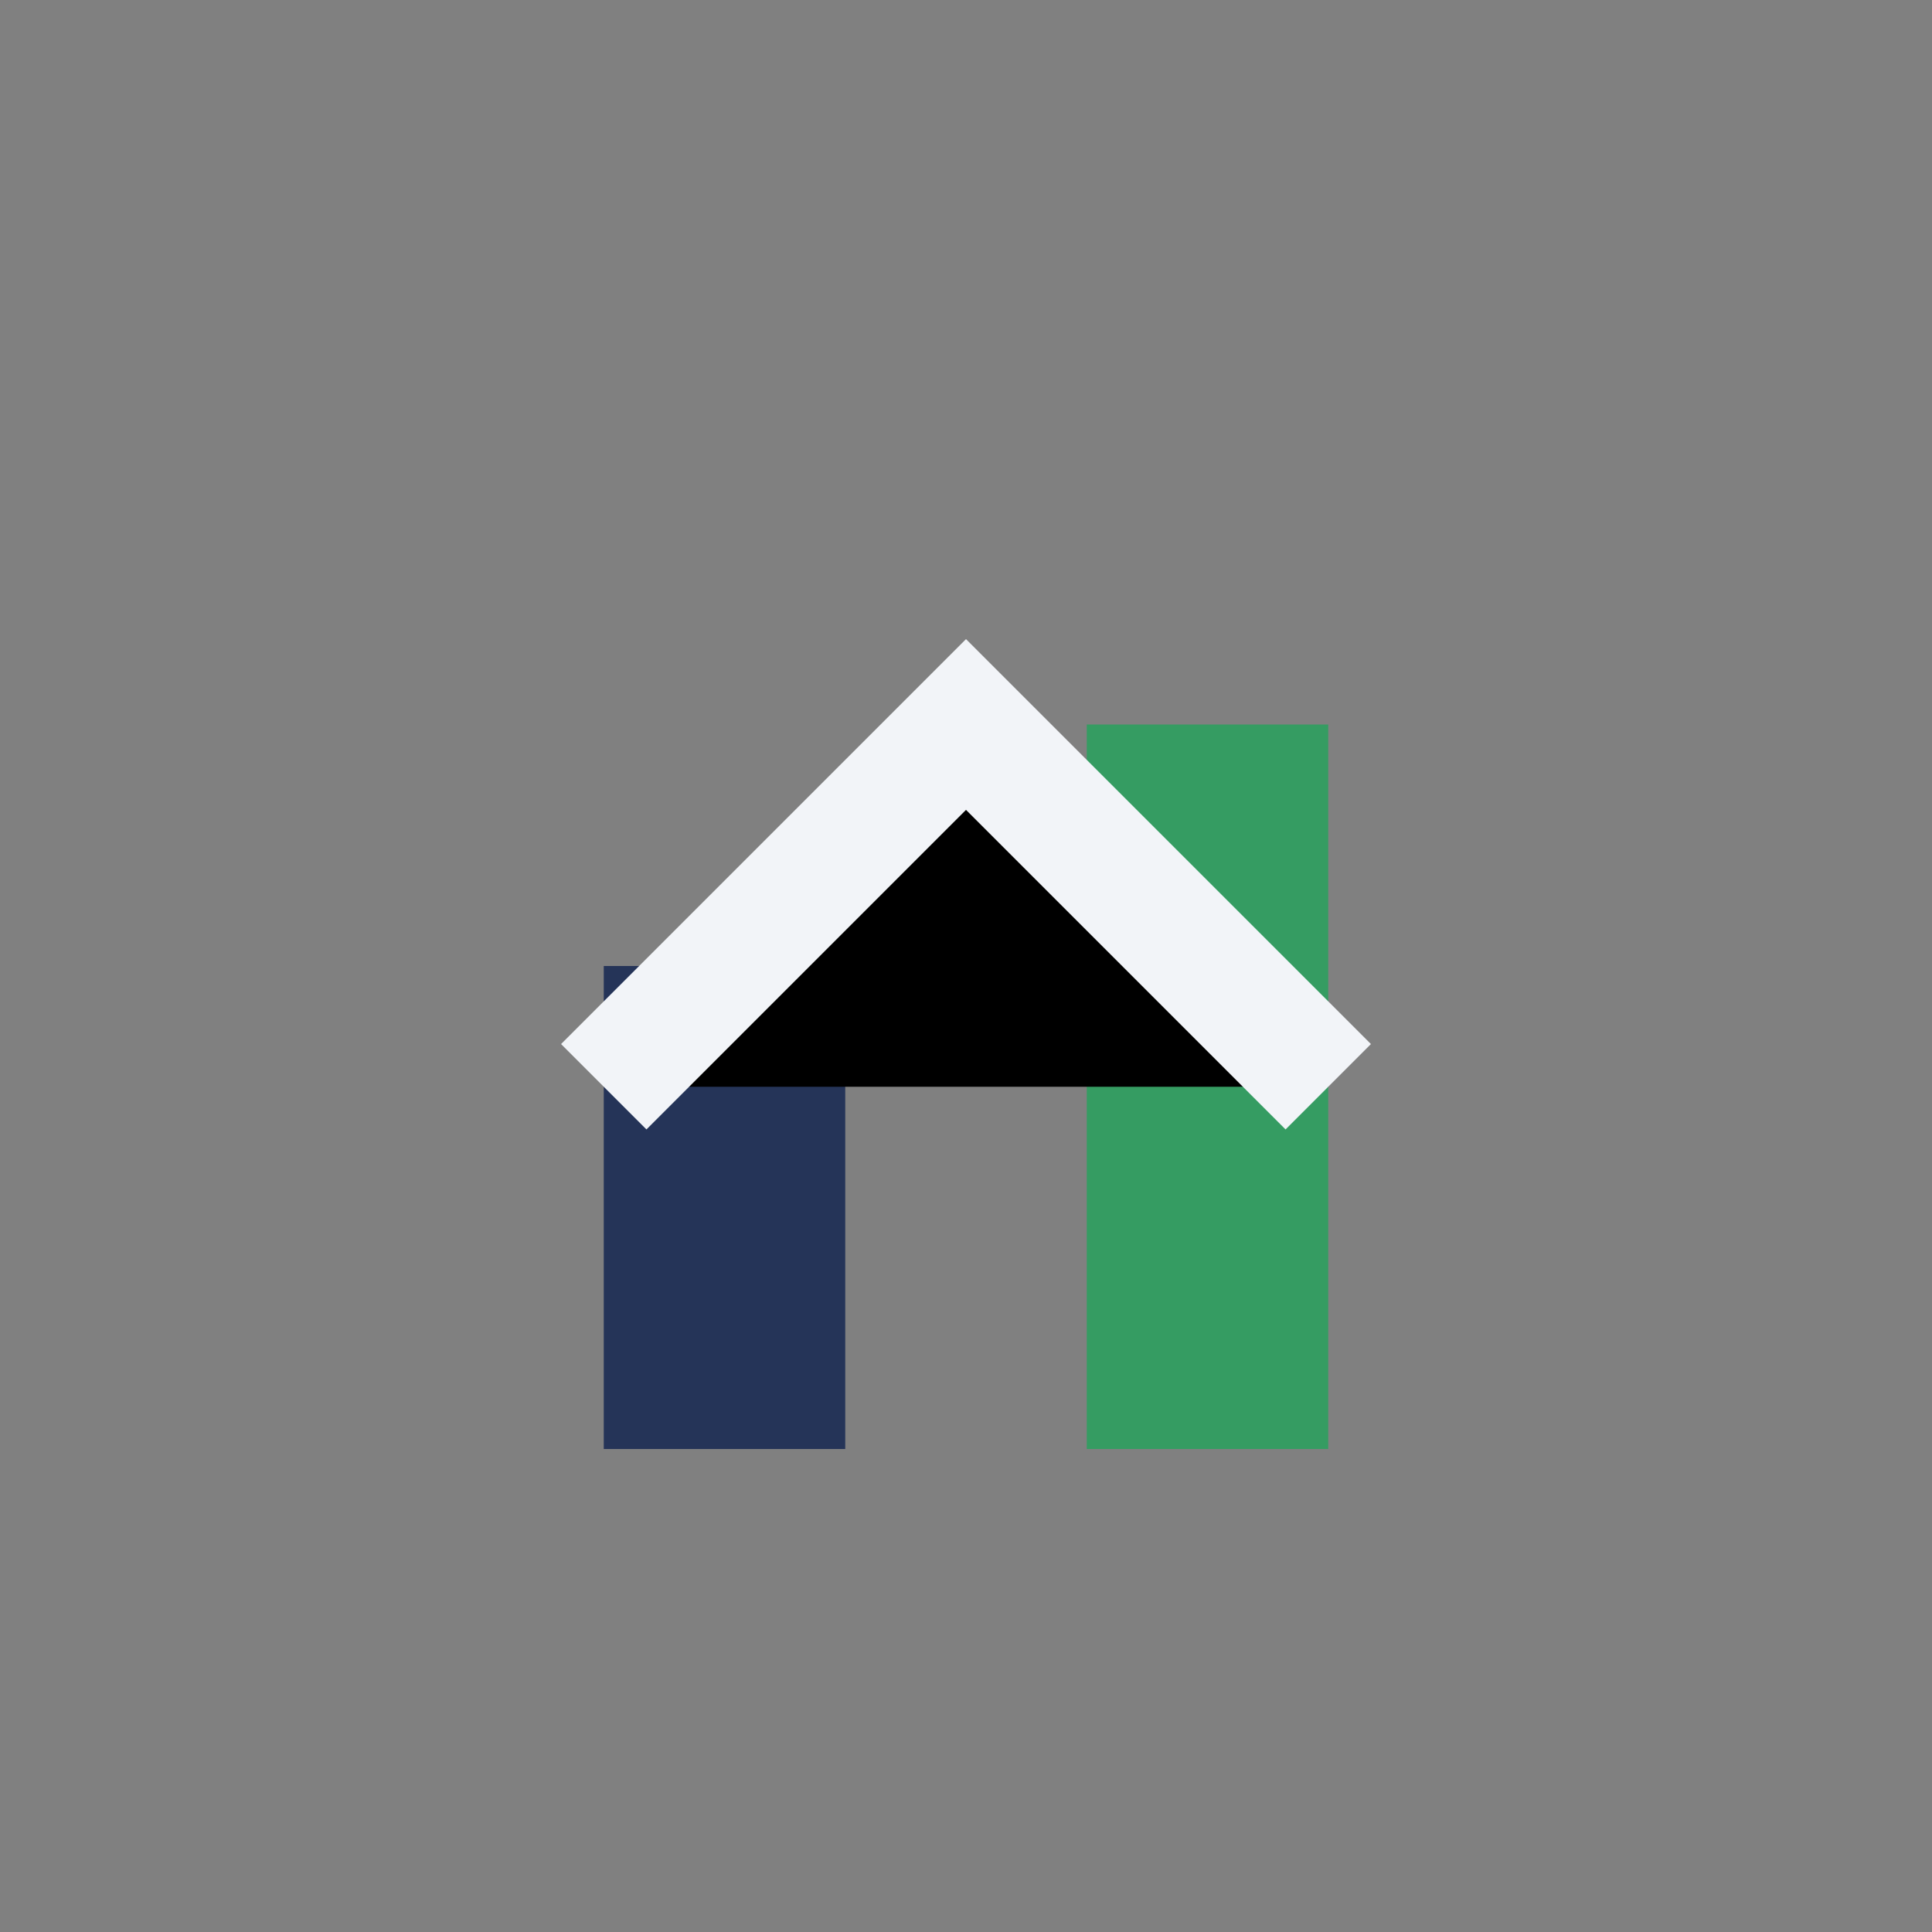 <?xml version="1.0" encoding="UTF-8"?>
<svg xmlns="http://www.w3.org/2000/svg" width="32" height="32" viewBox="0 0 32 32"><rect x="0" y="0" width="32" height="32" fill="#808080" stroke="none"/><rect x="10" y="16" width="4" height="8" fill="#253458"/><rect x="18" y="12" width="4" height="12" fill="#359C62"/><path d="M10 18l6-6 6 6" stroke="#F2F4F8" stroke-width="2"/></svg>